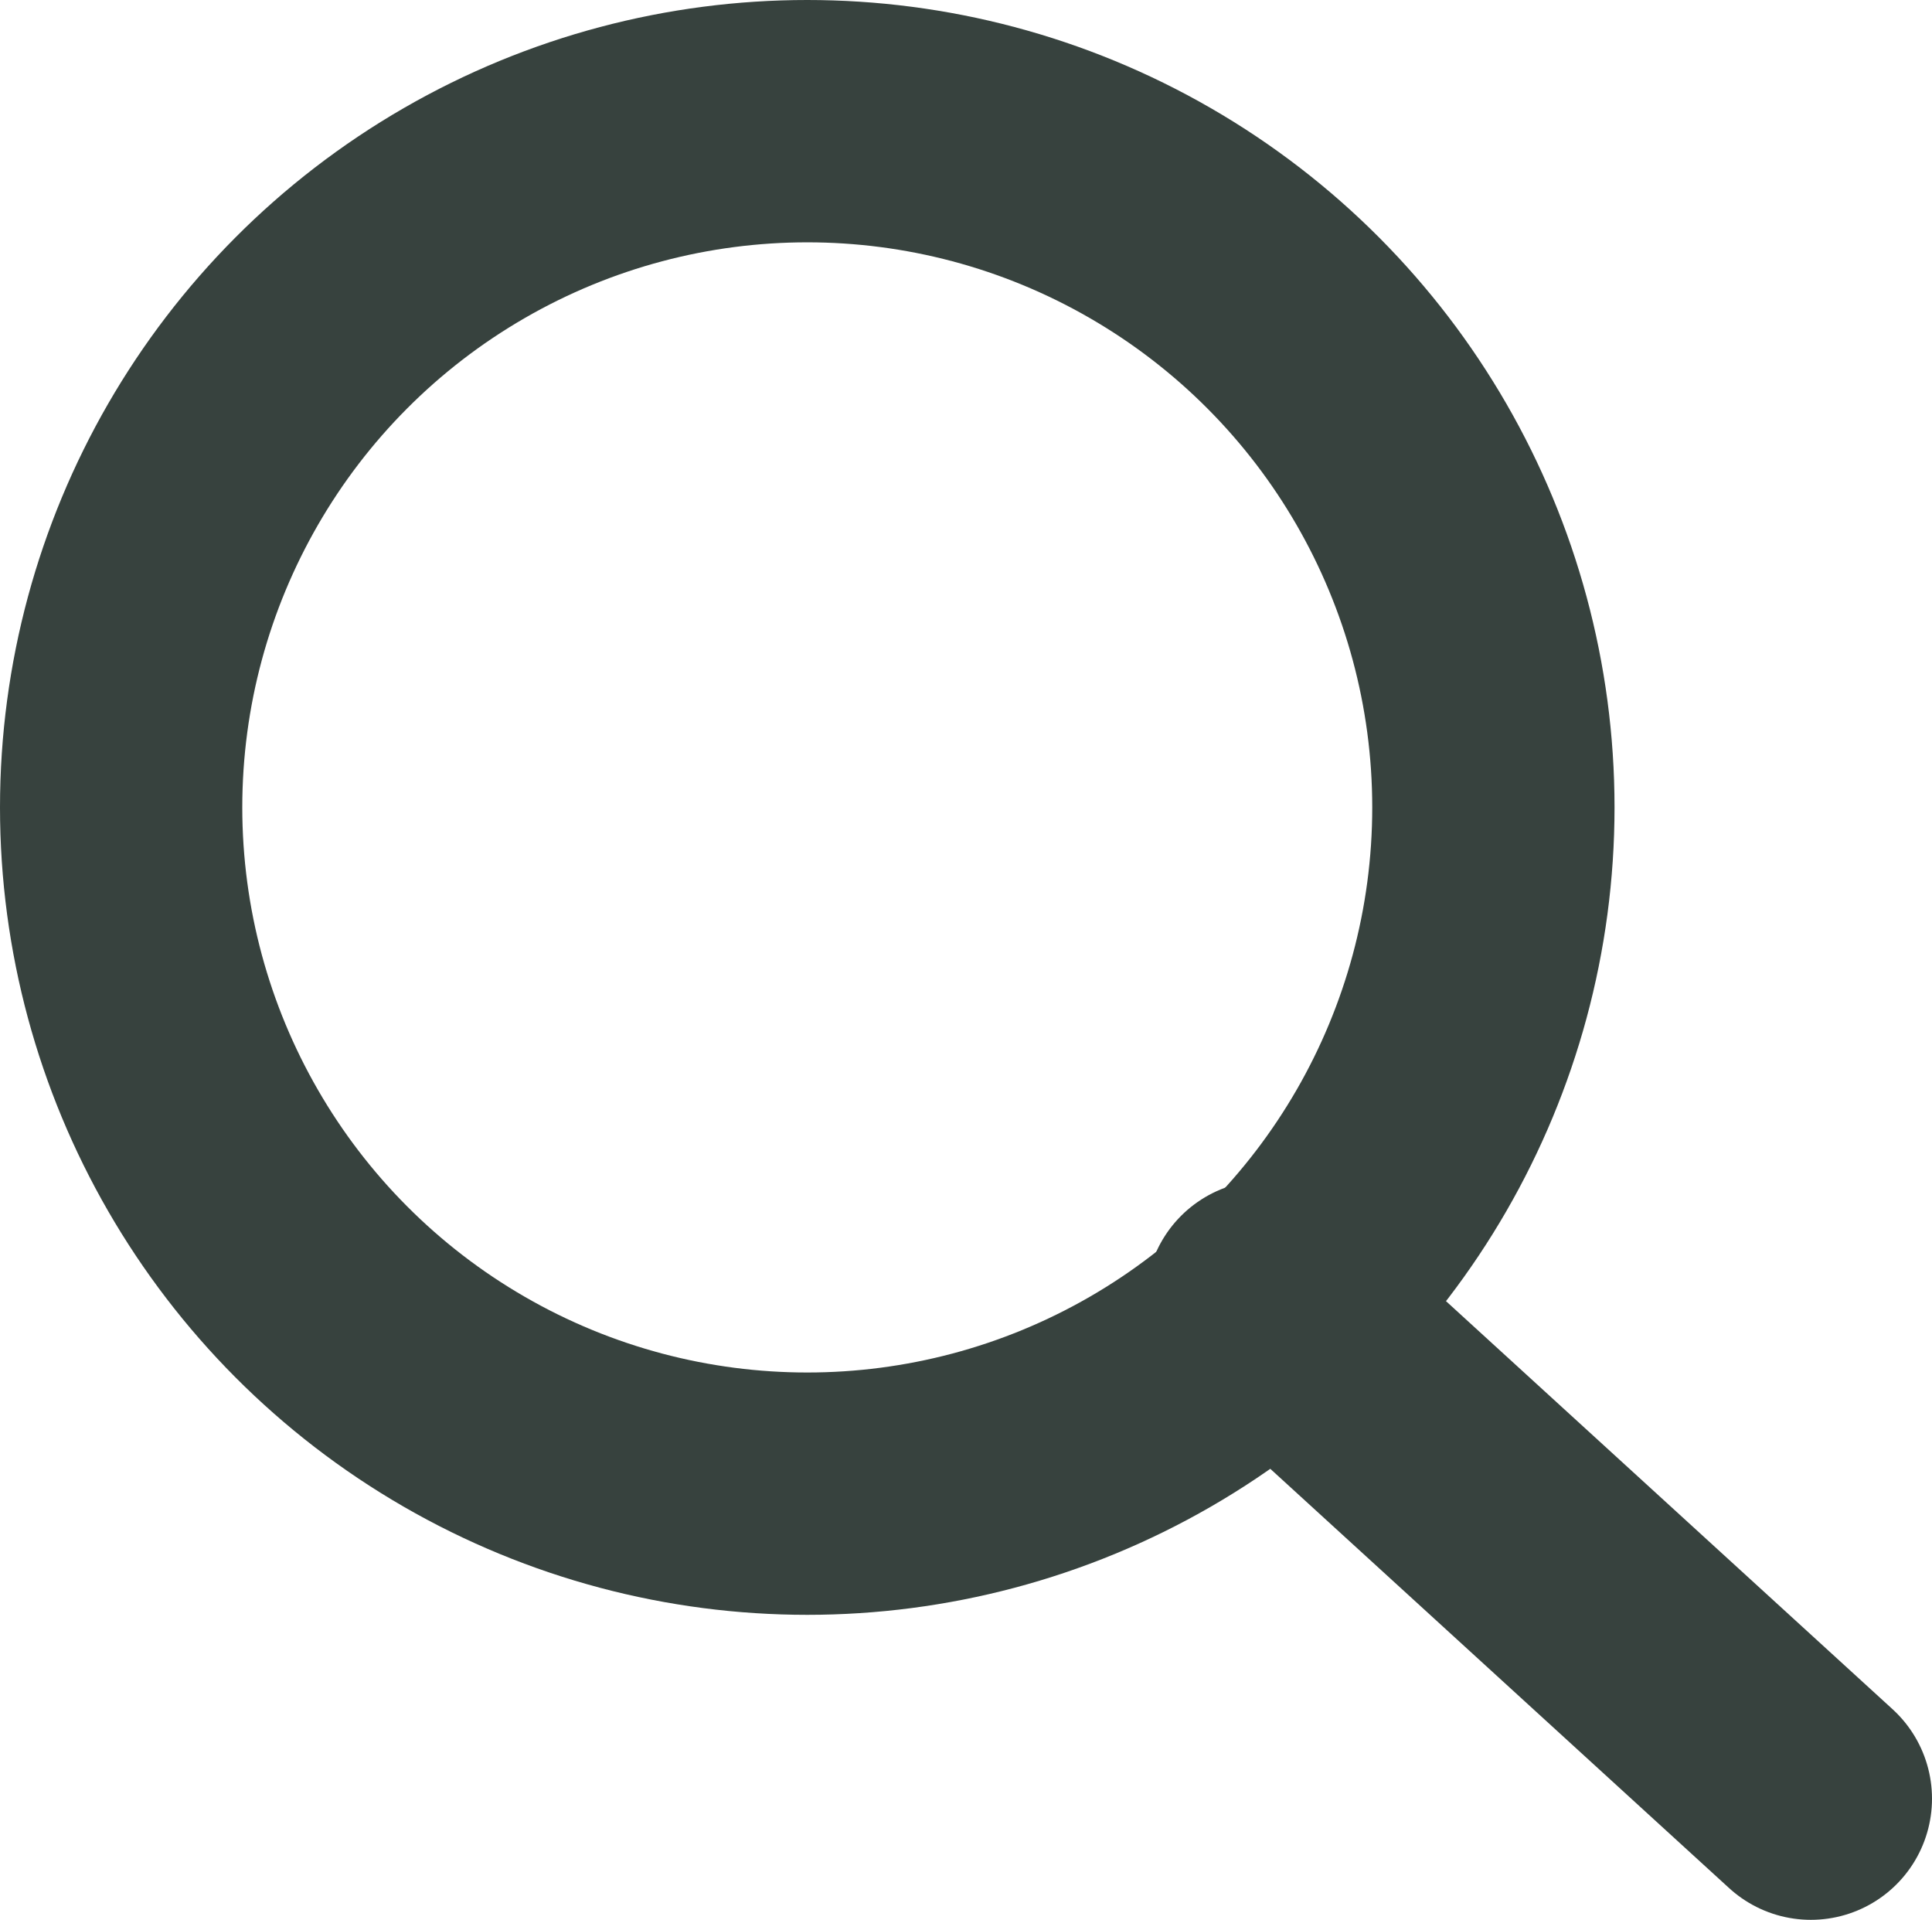 <?xml version="1.0" encoding="UTF-8"?>
<svg id="_レイヤー_2" data-name="レイヤー 2" xmlns="http://www.w3.org/2000/svg" viewBox="0 0 18.5 18.38">
  <defs>
    <style>
      .cls-1 {
        stroke-linecap: round;
        stroke-linejoin: round;
      }

      .cls-1, .cls-2 {
        fill: none;
        stroke: #37423e;
        stroke-width: 2.32px;
      }

      .cls-2 {
        stroke-miterlimit: 10;
      }
    </style>
  </defs>
  <g id="_動画" data-name="動画">
    <g>
      <circle class="cls-2" cx="7.73" cy="7.73" r="6.57"/>
      <line class="cls-1" x1="12.13" y1="12.46" x2="17.34" y2="17.22"/>
    </g>
  </g>
</svg>